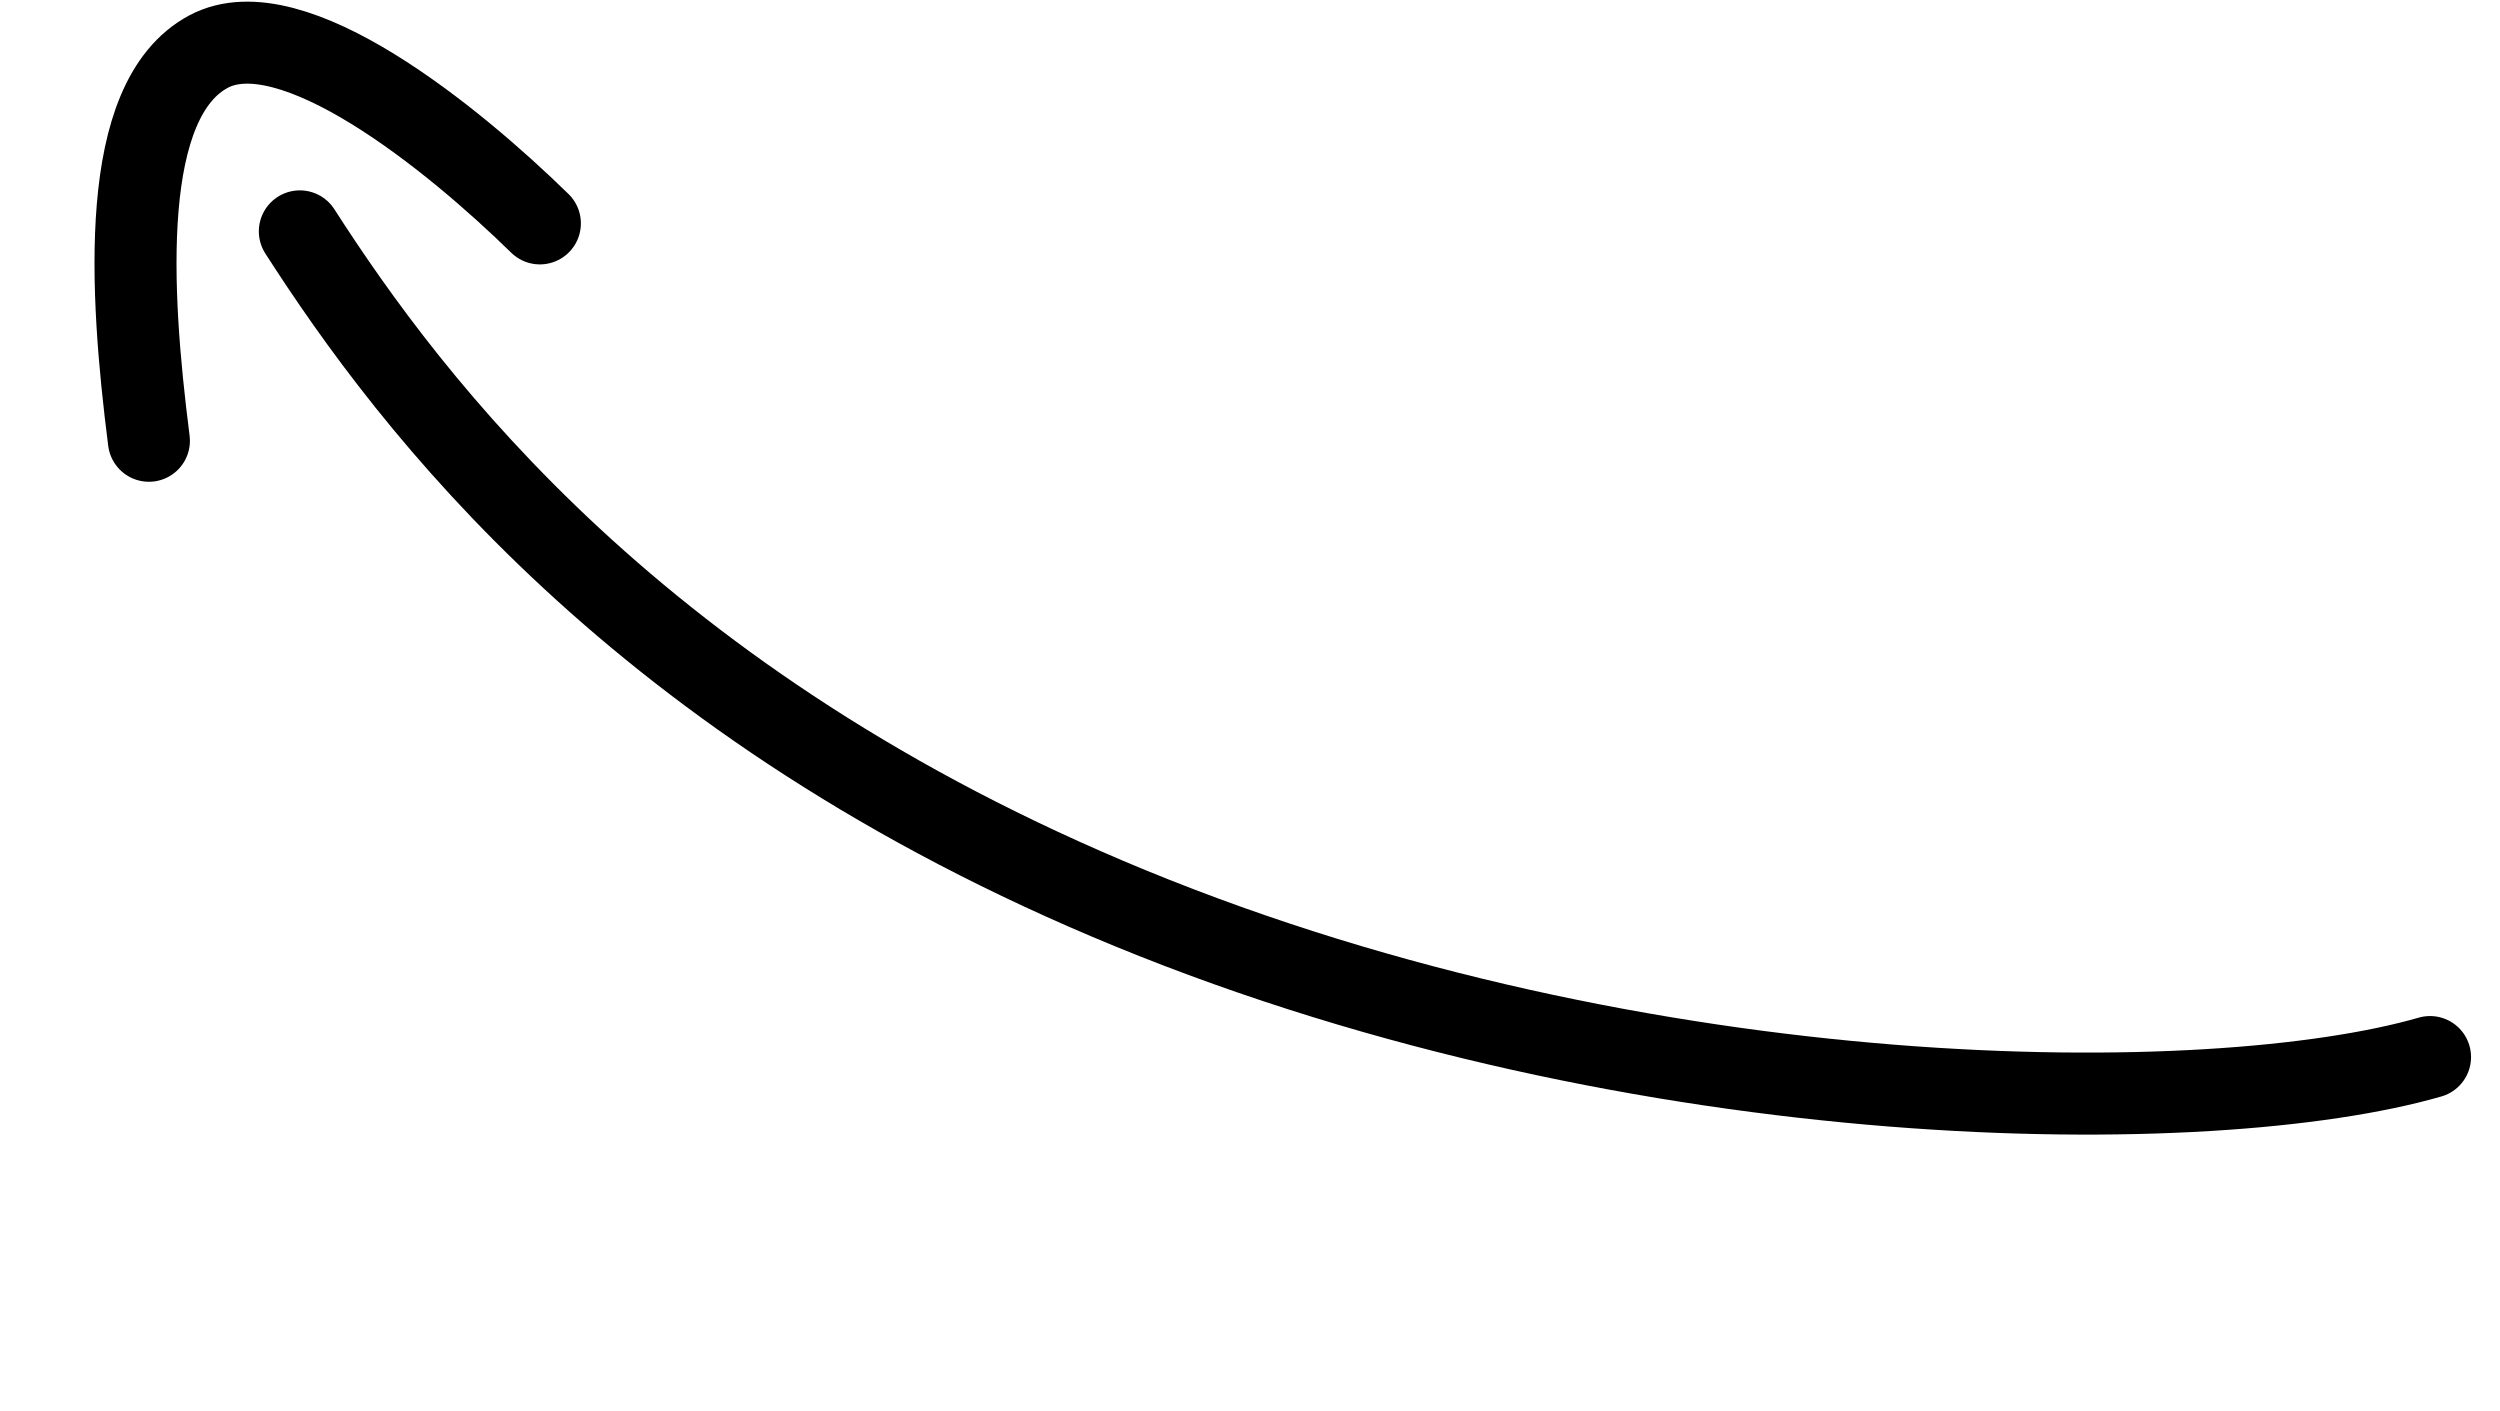 <svg width="62" height="35" viewBox="0 0 62 35" fill="none" xmlns="http://www.w3.org/2000/svg">
<path d="M13.389 5.54C11.245 3.441 7.236 0.176 5.171 1.28C2.939 2.474 3.212 7.171 3.693 10.931" stroke="black" stroke-width="2.034" stroke-linecap="round" stroke-linejoin="round"/>
<path d="M60.265 26.215C54.871 27.772 40.825 27.78 28.024 22.521C15.823 17.508 10.189 10.025 7.436 5.738" stroke="black" stroke-width="2.034" stroke-linecap="round" stroke-linejoin="round"/>
</svg>
